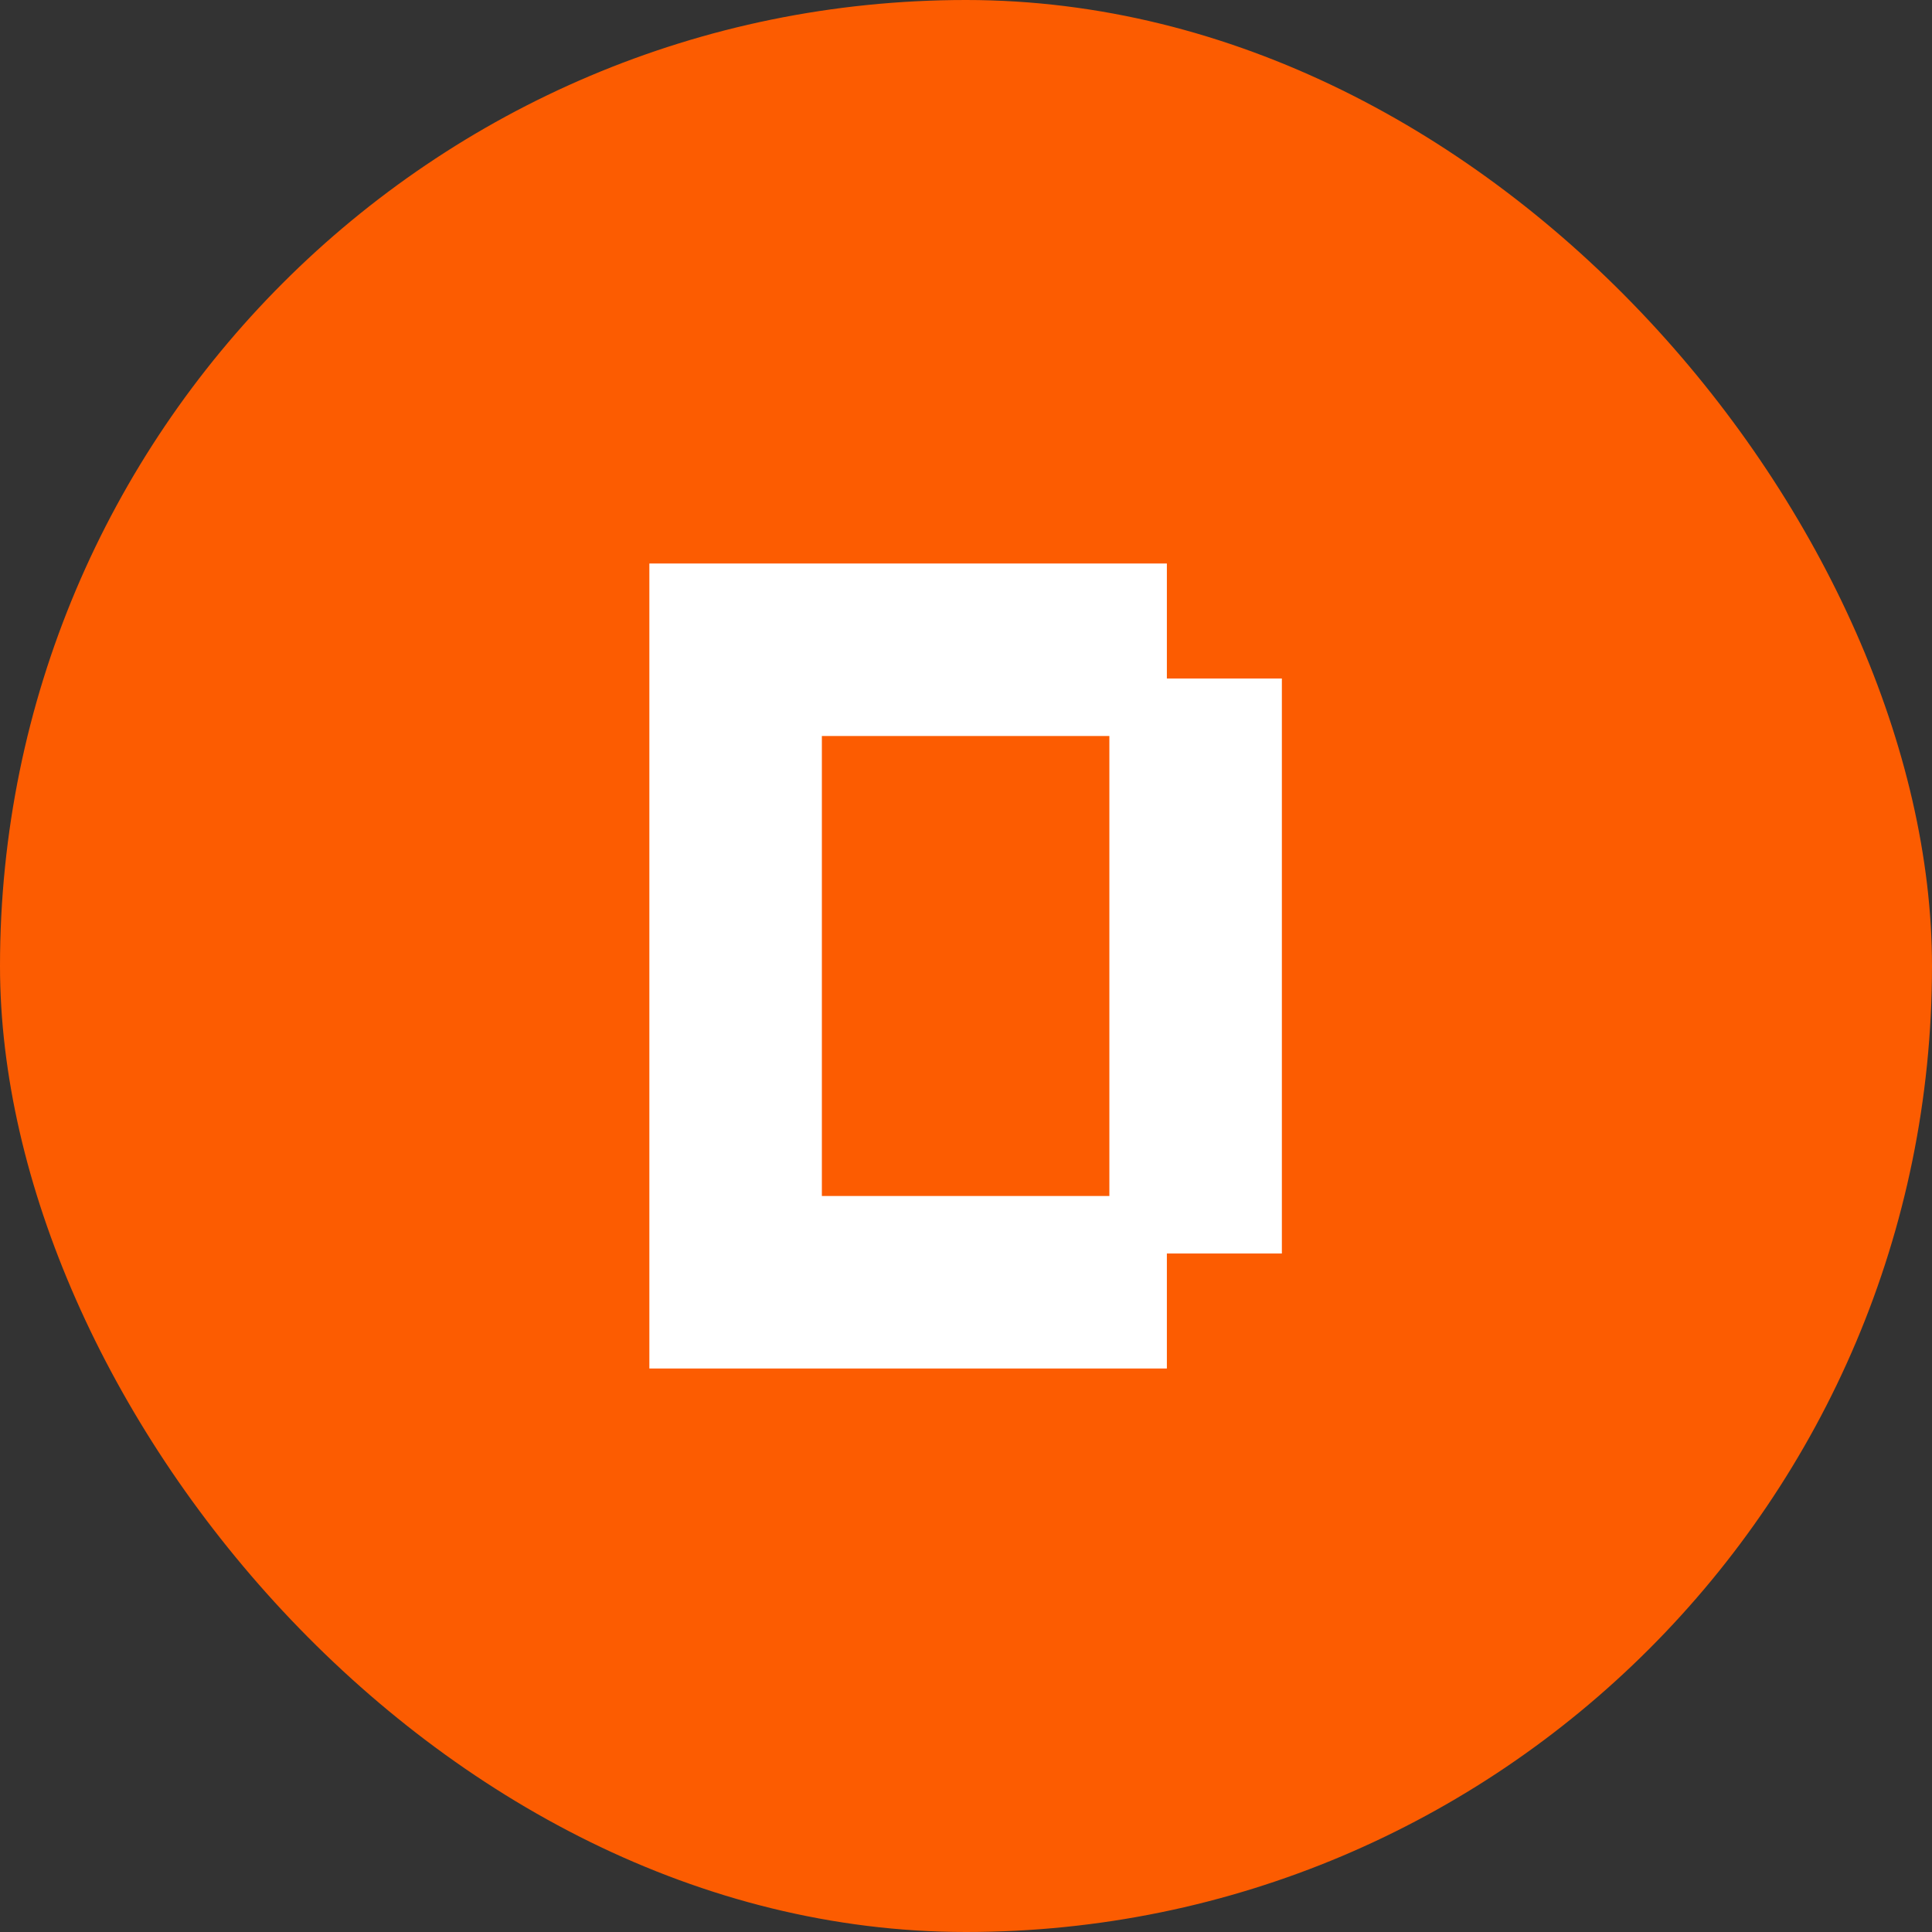 <svg width="360" height="360" viewBox="0 0 360 360" fill="none" xmlns="http://www.w3.org/2000/svg">
<rect x="0" y="0" width="360" height="360" fill="#333333" stroke="none"/>
<rect width="360" height="360" rx="180" fill="#FC5C01"/>
<path d="M121 255V105H217.429V126.429H238.857V233.571H217.429V255H121ZM153.143 222.857H206.714V137.143H153.143V222.857Z" fill="white"/>
</svg>
